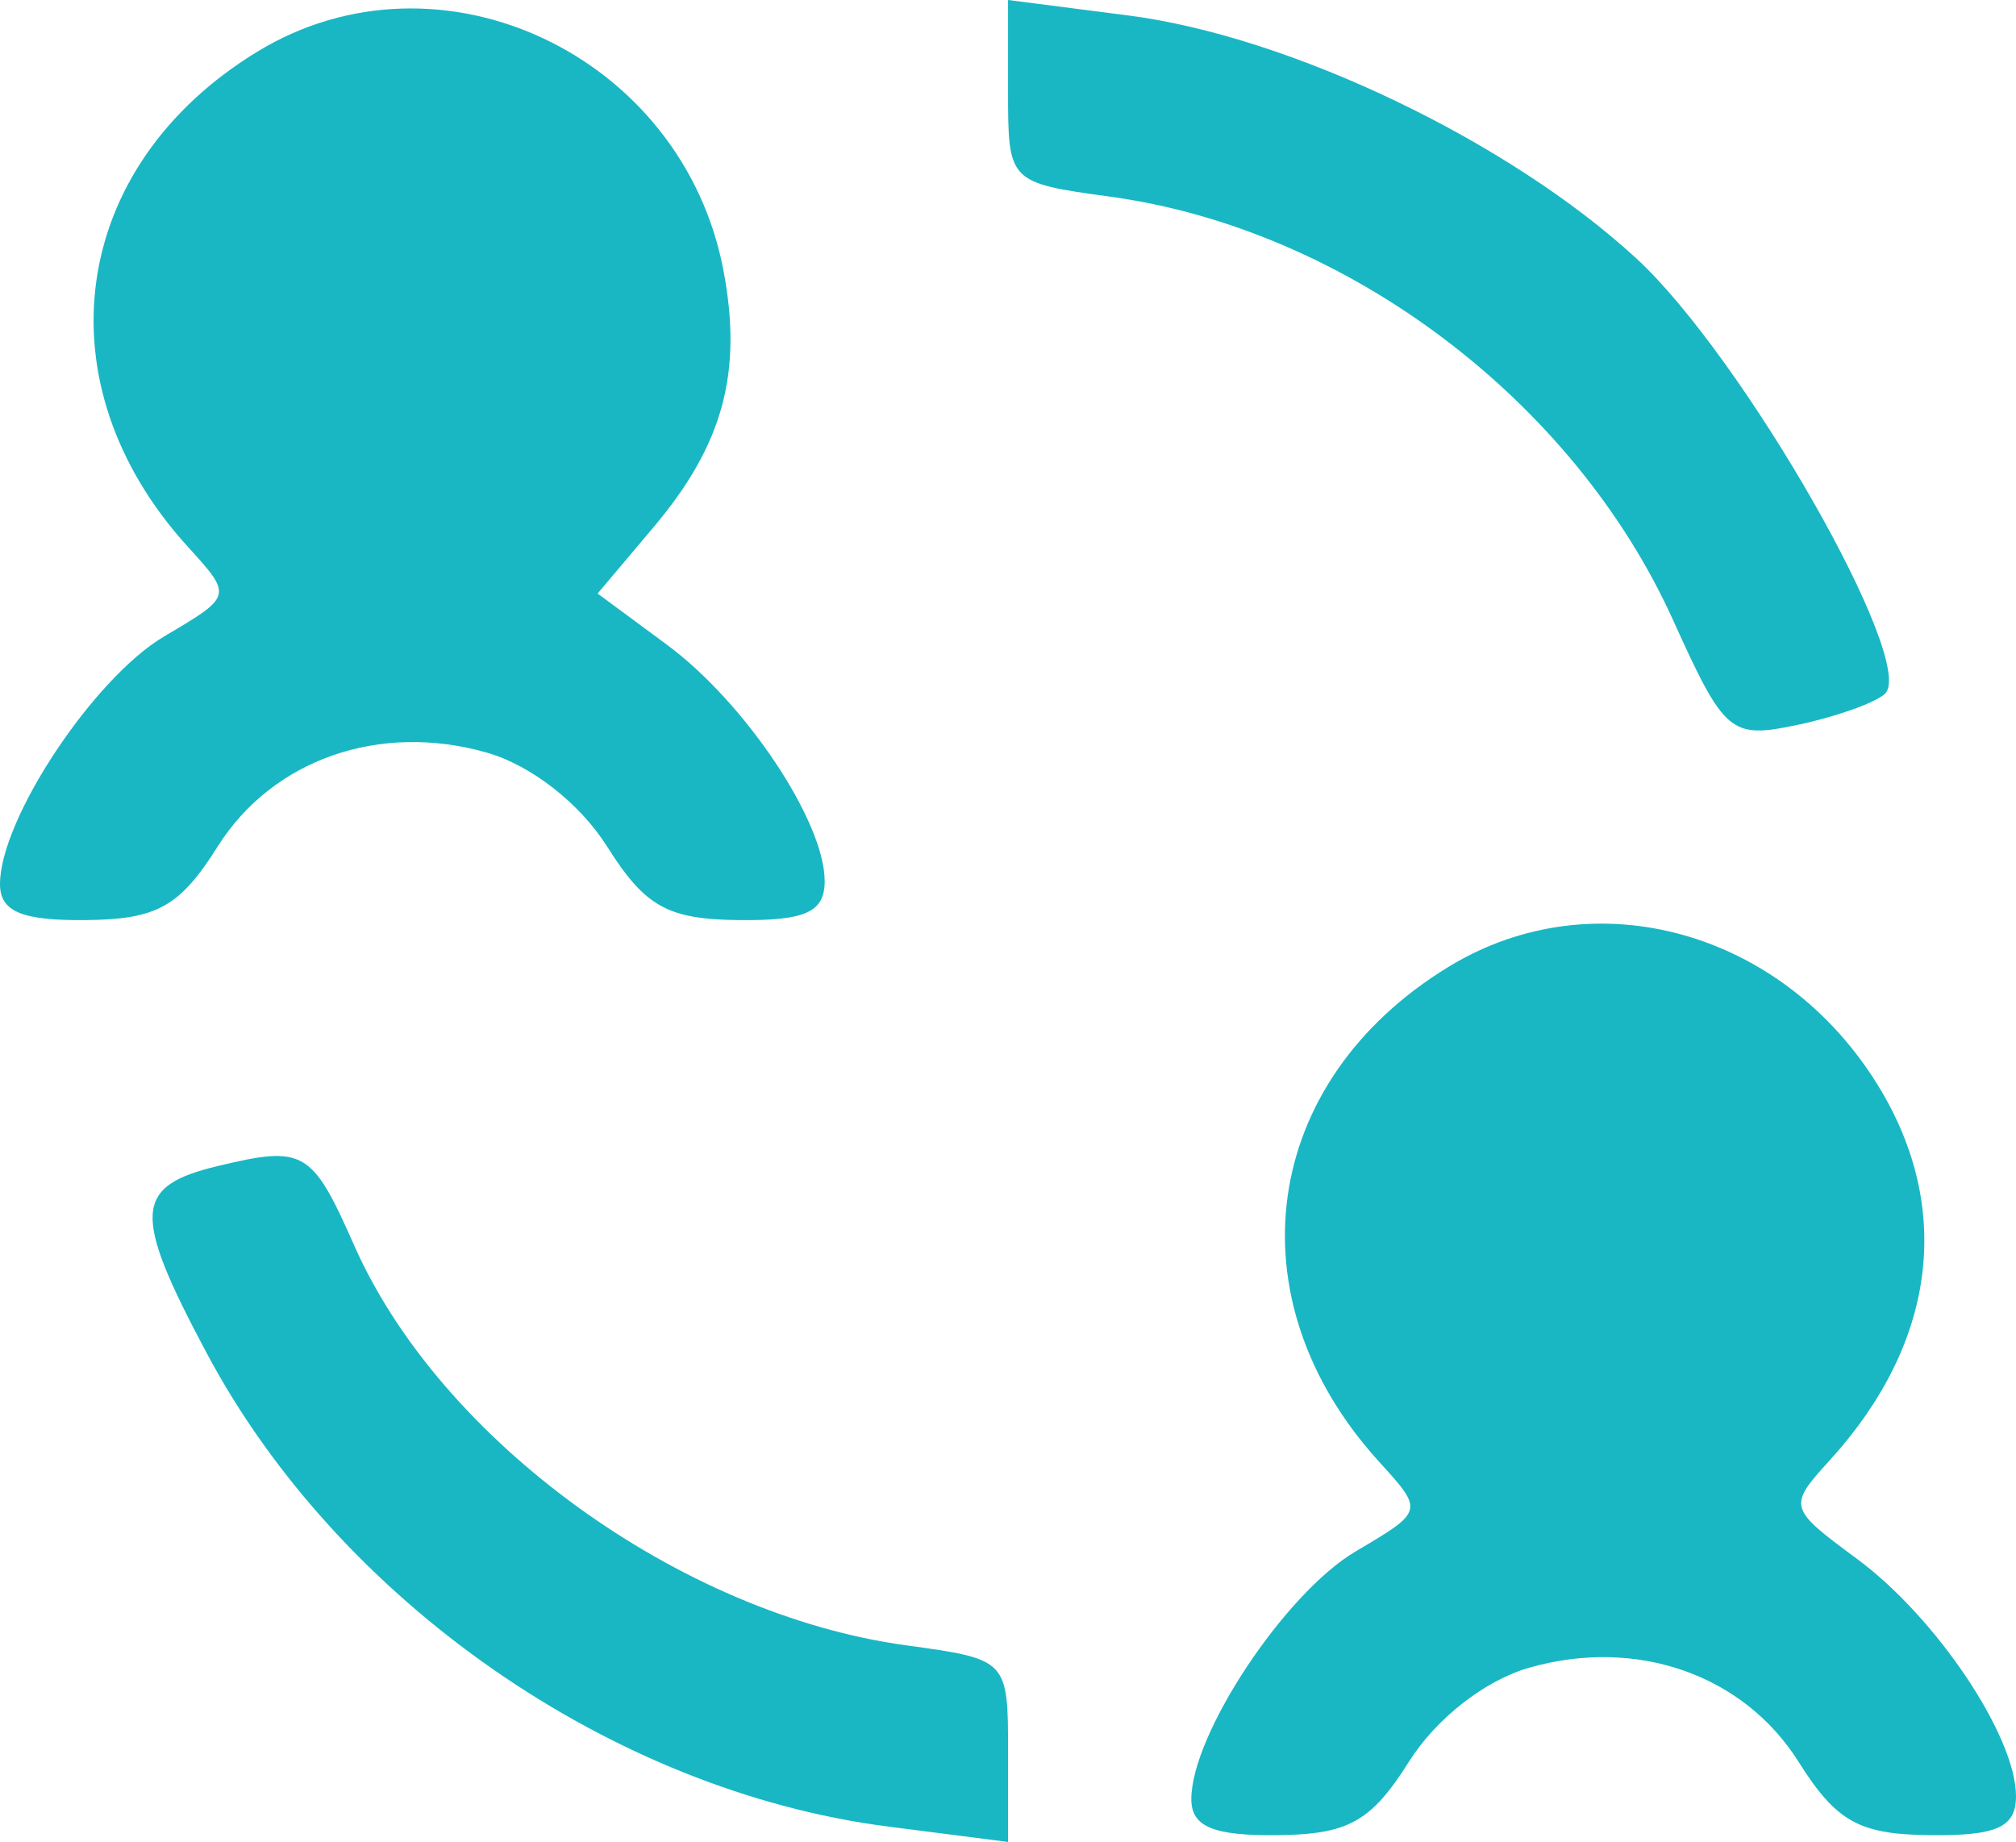 <svg width="81" height="74" viewBox="0 0 81 74" fill="none" xmlns="http://www.w3.org/2000/svg">
<path fill-rule="evenodd" clip-rule="evenodd" d="M10.347 2.071C2.793 6.669 1.566 15.4 7.551 21.97C9.347 23.943 9.346 23.946 6.602 25.564C3.763 27.238 0 32.912 0 35.517C0 36.624 0.874 36.991 3.452 36.964C6.311 36.936 7.22 36.427 8.745 34.01C10.956 30.505 15.254 29.006 19.561 30.236C21.343 30.747 23.296 32.271 24.393 34.01C25.918 36.427 26.827 36.936 29.686 36.964C32.375 36.992 33.137 36.644 33.134 35.392C33.13 32.996 29.939 28.221 26.789 25.896L24.012 23.845L26.274 21.161C29.05 17.868 29.839 14.972 29.073 10.894C27.44 2.206 17.68 -2.393 10.347 2.071ZM40.502 3.67C40.502 7.318 40.527 7.343 44.605 7.901C54.092 9.2 63.215 16.06 67.218 24.905C69.291 29.485 69.531 29.687 72.208 29.125C73.755 28.8 75.34 28.238 75.731 27.876C77.064 26.64 70.037 14.33 65.741 10.377C60.615 5.659 51.823 1.456 45.334 0.621L40.502 0V3.67ZM58.213 38.834C50.659 43.432 49.432 52.163 55.417 58.733C57.212 60.706 57.212 60.709 54.468 62.327C51.629 64.001 47.866 69.675 47.866 72.279C47.866 73.387 48.74 73.754 51.318 73.727C54.177 73.698 55.086 73.19 56.611 70.773C57.708 69.034 59.66 67.51 61.443 66.999C65.75 65.769 70.048 67.268 72.259 70.773C73.783 73.19 74.693 73.698 77.552 73.727C80.241 73.755 81.003 73.407 81 72.154C80.995 69.748 77.799 64.98 74.616 62.63C71.843 60.583 71.827 60.524 73.526 58.656C77.778 53.982 78.485 48.567 75.485 43.655C71.66 37.39 64.067 35.269 58.213 38.834ZM8.745 46.846C5.366 47.658 5.305 48.741 8.315 54.38C13.631 64.338 24.598 71.955 35.669 73.379L40.502 74V70.33C40.502 66.682 40.477 66.657 36.398 66.099C27.323 64.856 17.698 57.88 14.229 50.03C12.536 46.199 12.216 46.012 8.745 46.846Z" fill="#19B7C4"/>
</svg>
